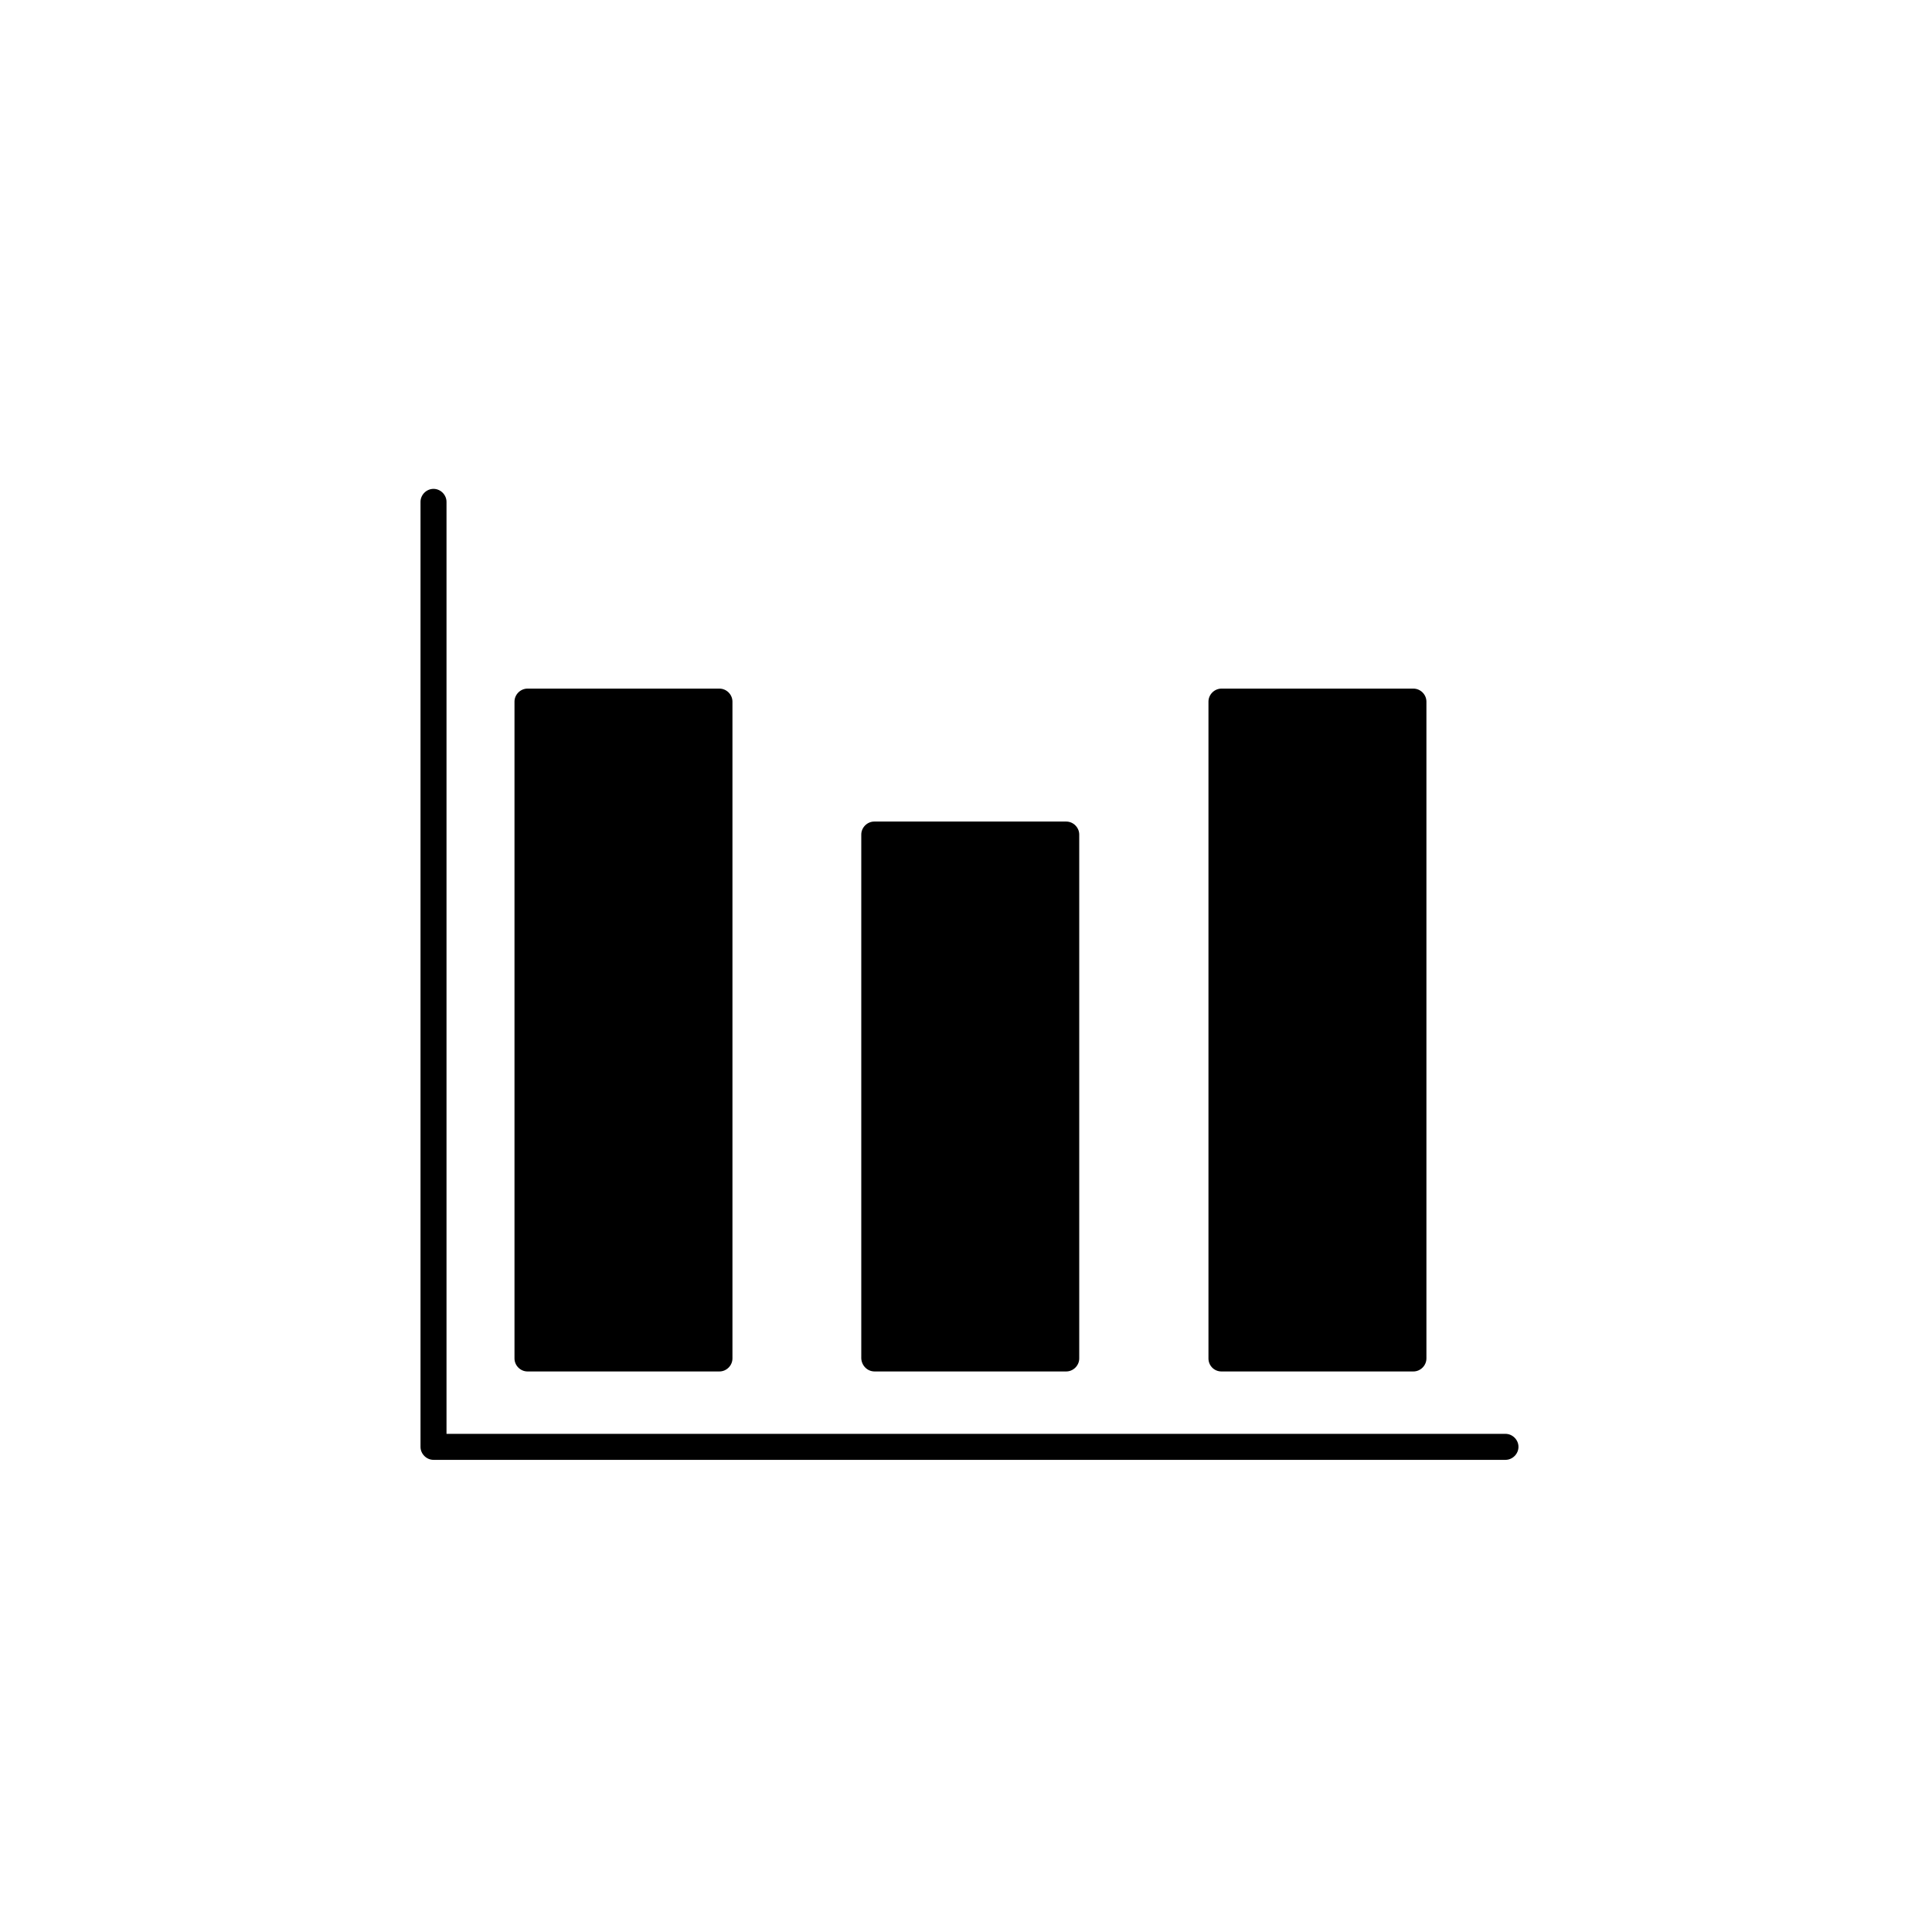<?xml version="1.0" encoding="UTF-8"?>
<!-- Uploaded to: ICON Repo, www.iconrepo.com, Generator: ICON Repo Mixer Tools -->
<svg fill="#000000" width="800px" height="800px" version="1.1" viewBox="144 144 512 512" xmlns="http://www.w3.org/2000/svg">
 <g>
  <path d="m283.79 507.45h50.871c1.871 0 3.445-1.574 3.445-3.445v-174.07c0-1.871-1.574-3.445-3.445-3.445h-50.871c-1.871 0-3.445 1.574-3.445 3.445v174.07c0 1.871 1.574 3.445 3.445 3.445z"/>
  <path d="m375.79 507.45h50.773c1.871 0 3.445-1.574 3.445-3.445v-138.84c0-1.871-1.574-3.445-3.445-3.445h-50.871c-1.871 0-3.445 1.574-3.445 3.445v138.84c0.098 1.871 1.574 3.445 3.543 3.445z"/>
  <path d="m467.7 507.45h50.871c1.871 0 3.445-1.574 3.445-3.445v-174.07c0-1.871-1.574-3.445-3.445-3.445h-50.871c-1.871 0-3.445 1.574-3.445 3.445v174.07c0 1.871 1.477 3.445 3.445 3.445z"/>
  <path d="m542.97 523.98h-280.64v-246.98c0-1.871-1.574-3.445-3.445-3.445s-3.445 1.574-3.445 3.445v250.43c0 1.871 1.574 3.445 3.445 3.445h284.08c1.871 0 3.445-1.574 3.445-3.445 0-1.871-1.574-3.445-3.445-3.445z"/>
 </g>
</svg>